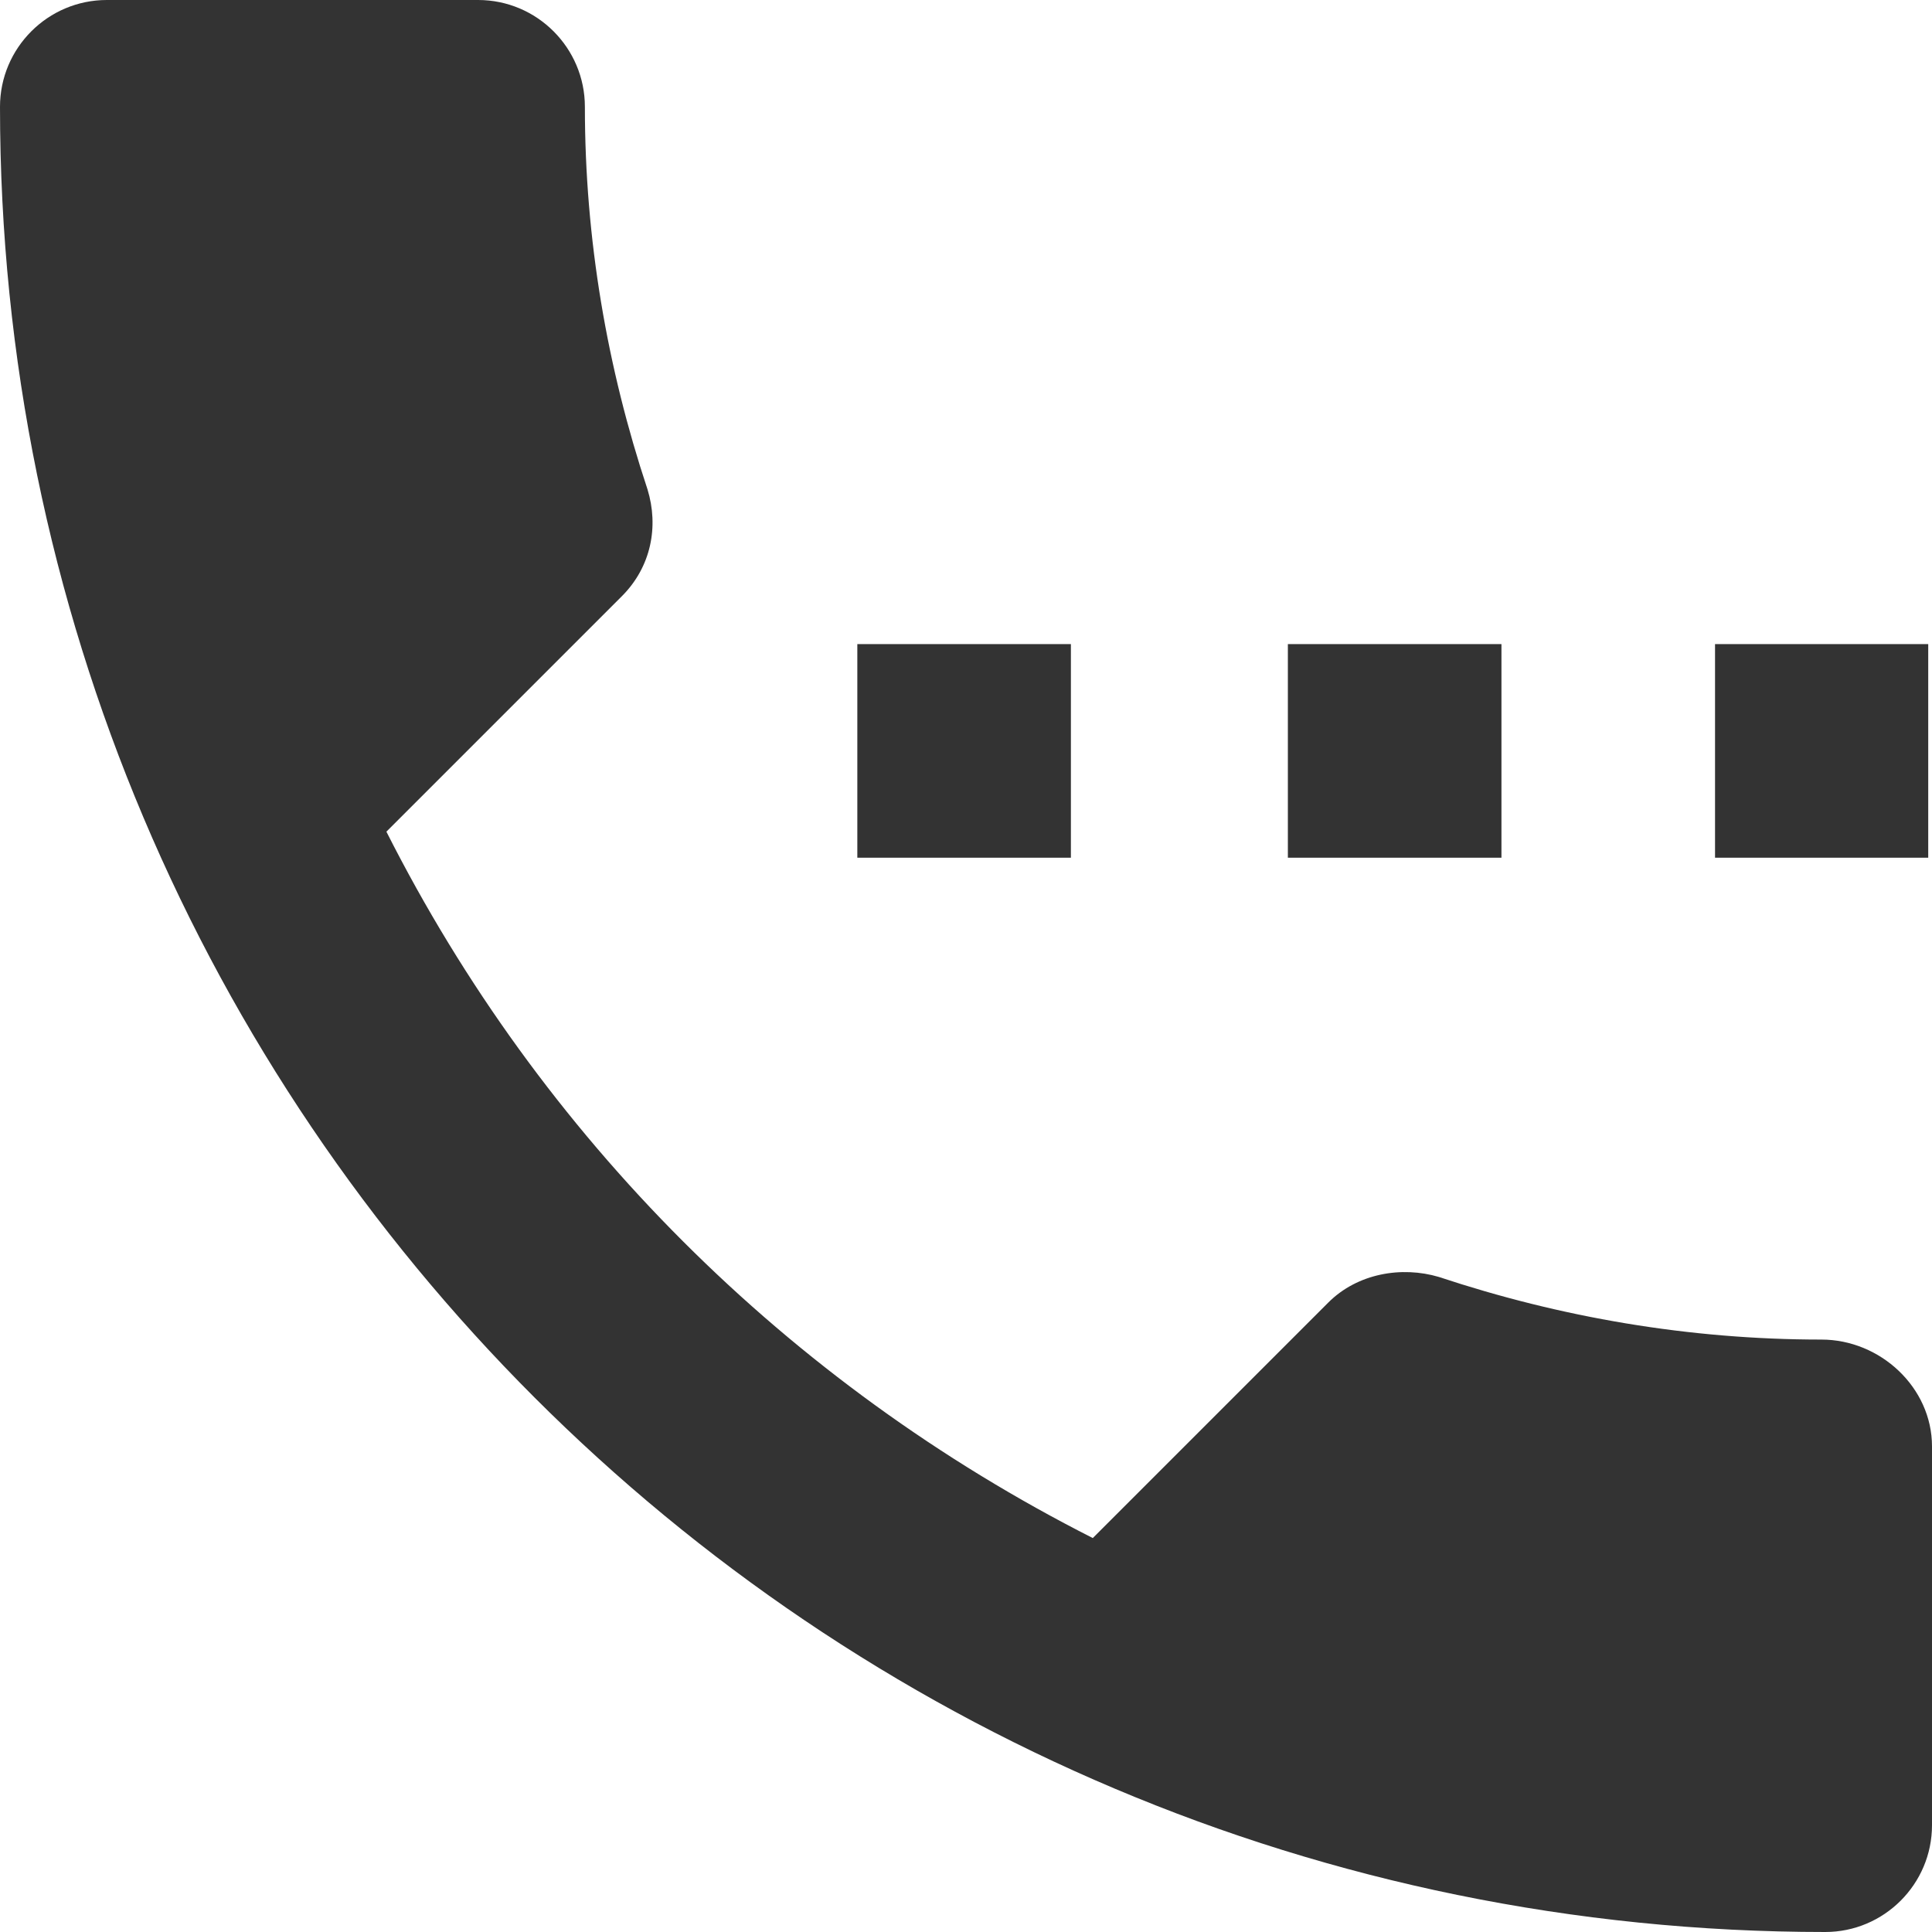 <?xml version="1.0" encoding="utf-8"?>
<!-- Generator: Adobe Illustrator 24.1.1, SVG Export Plug-In . SVG Version: 6.00 Build 0)  -->
<svg version="1.1" id="Layer_1" xmlns="http://www.w3.org/2000/svg" xmlns:xlink="http://www.w3.org/1999/xlink" x="0px" y="0px"
	 viewBox="0 0 512 512" style="enable-background:new 0 0 512 512;" xml:space="preserve">
<style type="text/css">
	.st0{fill:#333333;}
</style>
<g id="XMLID_7_">
	<path id="XMLID_13_" class="st0" d="M283.8,170.7h-56.6v56.6h56.6V170.7z M397.9,170.7h-56.6v56.6h56.6V170.7z M482.7,355
		c-35.1,0-69.2-5.9-101.4-16.6c-9.8-2.9-21.5-1-29.3,6.8l-62.4,62.4c-80.9-41-146.3-106.3-187.2-187.2l62.4-62.4
		c7.8-7.8,9.8-18.5,6.8-28.3c-10.7-32.2-16.6-66.3-16.6-101.4c0-15.6-12.7-28.3-28.3-28.3H28.3C12.7,0,0,12.7,0,28.3
		C0,295.5,216.5,512,483.7,512c15.6,0,28.3-12.7,28.3-28.3V383.3C512,367.7,498.3,355,482.7,355z M454.5,170.7v56.6H511v-56.6H454.5
		z"/>
</g>
</svg>
